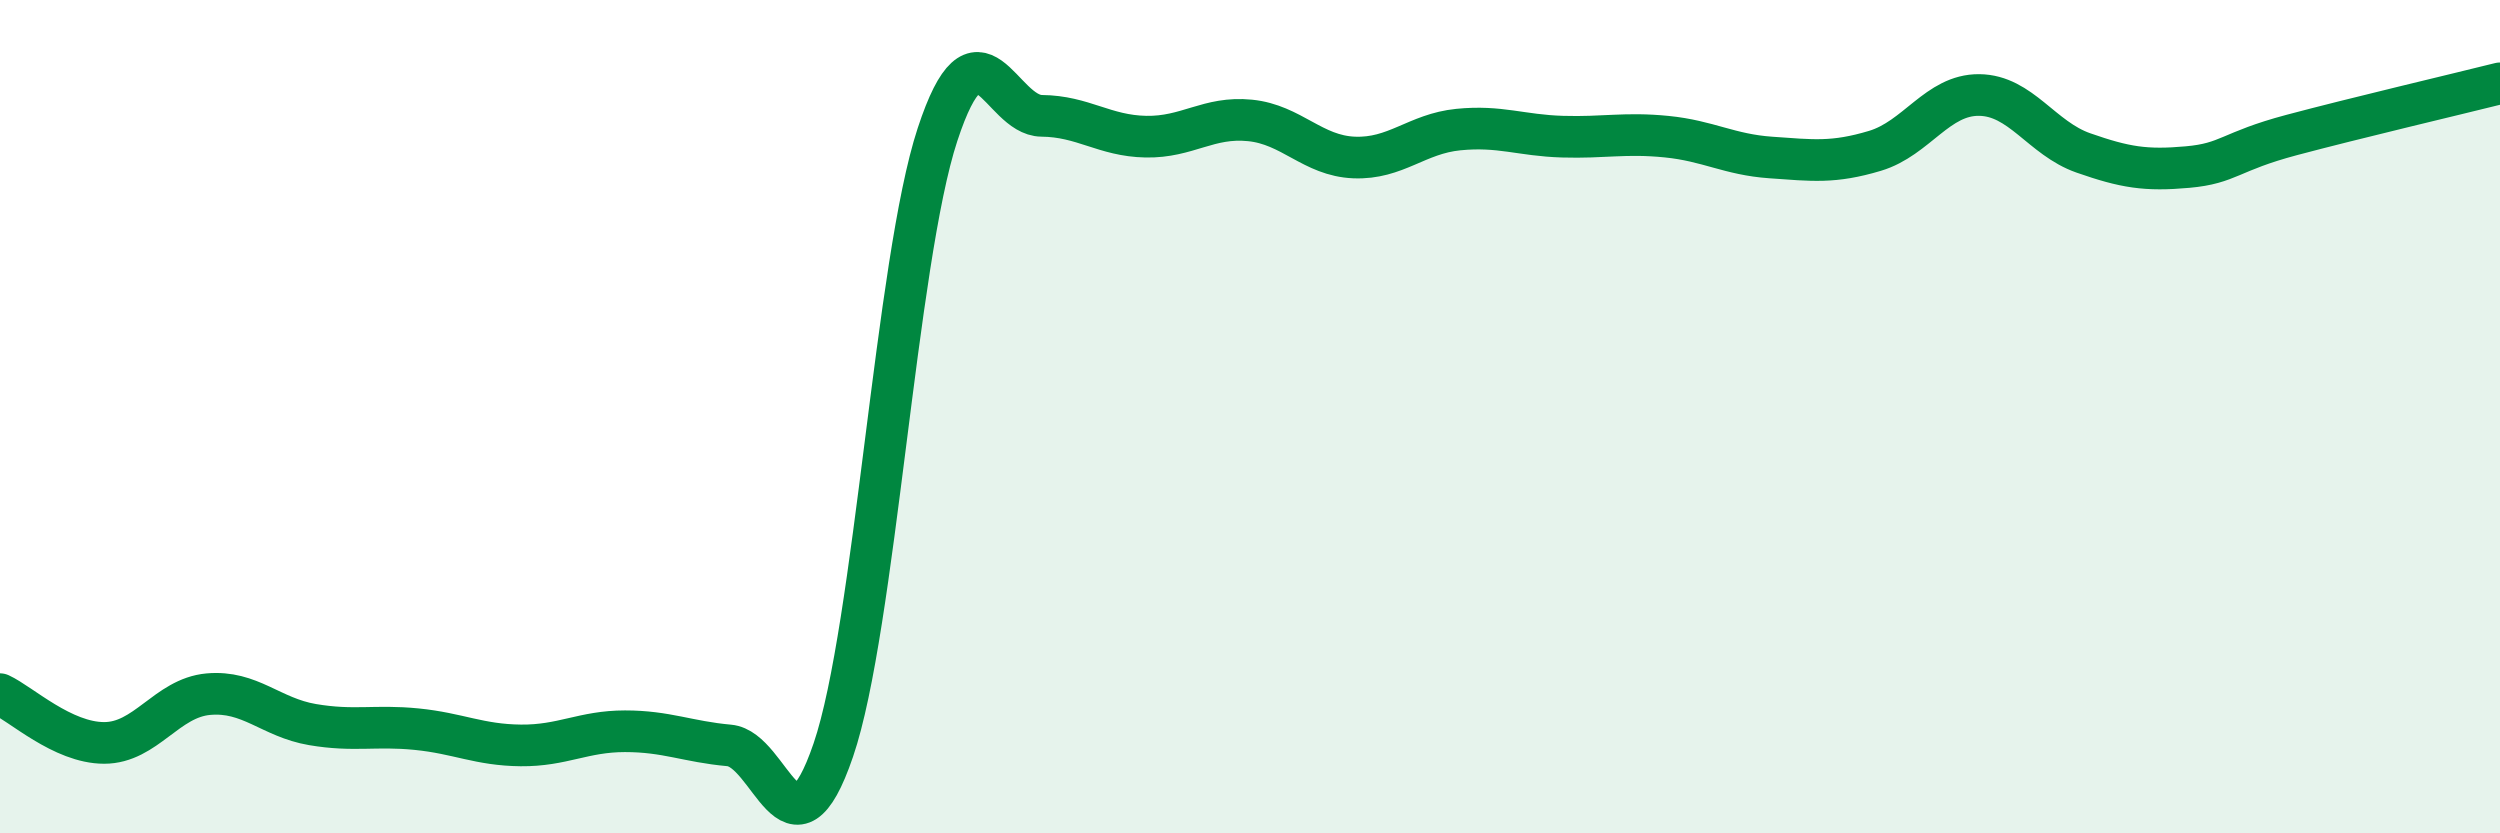 
    <svg width="60" height="20" viewBox="0 0 60 20" xmlns="http://www.w3.org/2000/svg">
      <path
        d="M 0,16.66 C 0.5,16.89 1.5,17.83 2.5,17.83 C 3.5,17.83 4,16.75 5,16.66 C 6,16.57 6.5,17.22 7.5,17.39 C 8.5,17.56 9,17.4 10,17.5 C 11,17.6 11.5,17.88 12.5,17.89 C 13.5,17.9 14,17.55 15,17.55 C 16,17.55 16.5,17.8 17.5,17.89 C 18.5,17.98 19,20.93 20,18 C 21,15.07 21.5,6.27 22.5,3.23 C 23.5,0.19 24,2.77 25,2.78 C 26,2.79 26.5,3.26 27.5,3.28 C 28.5,3.3 29,2.79 30,2.89 C 31,2.99 31.5,3.74 32.5,3.78 C 33.5,3.82 34,3.21 35,3.11 C 36,3.01 36.5,3.25 37.5,3.28 C 38.5,3.31 39,3.18 40,3.28 C 41,3.38 41.5,3.71 42.5,3.78 C 43.5,3.85 44,3.92 45,3.62 C 46,3.32 46.5,2.27 47.5,2.28 C 48.5,2.29 49,3.32 50,3.67 C 51,4.02 51.5,4.1 52.5,4.01 C 53.5,3.92 53.5,3.64 55,3.24 C 56.5,2.84 59,2.25 60,2L60 20L0 20Z"
        fill="#008740"
        opacity="0.1"
        stroke-linecap="round"
        stroke-linejoin="round"
      />
      <path
        d="M 0,16.66 C 0.5,16.89 1.5,17.83 2.5,17.83 C 3.5,17.83 4,16.75 5,16.66 C 6,16.57 6.5,17.22 7.5,17.39 C 8.5,17.56 9,17.4 10,17.5 C 11,17.6 11.5,17.88 12.5,17.89 C 13.5,17.9 14,17.55 15,17.55 C 16,17.55 16.5,17.8 17.5,17.89 C 18.5,17.98 19,20.93 20,18 C 21,15.07 21.5,6.27 22.5,3.23 C 23.5,0.19 24,2.77 25,2.78 C 26,2.79 26.5,3.26 27.5,3.28 C 28.5,3.3 29,2.79 30,2.89 C 31,2.99 31.5,3.74 32.5,3.78 C 33.5,3.82 34,3.21 35,3.11 C 36,3.01 36.5,3.25 37.5,3.28 C 38.5,3.31 39,3.18 40,3.28 C 41,3.38 41.5,3.71 42.5,3.78 C 43.5,3.85 44,3.92 45,3.62 C 46,3.32 46.5,2.27 47.5,2.28 C 48.5,2.29 49,3.32 50,3.67 C 51,4.02 51.5,4.1 52.5,4.01 C 53.5,3.92 53.5,3.64 55,3.24 C 56.5,2.84 59,2.25 60,2"
        stroke="#008740"
        stroke-width="1"
        fill="none"
        stroke-linecap="round"
        stroke-linejoin="round"
      />
    </svg>
  